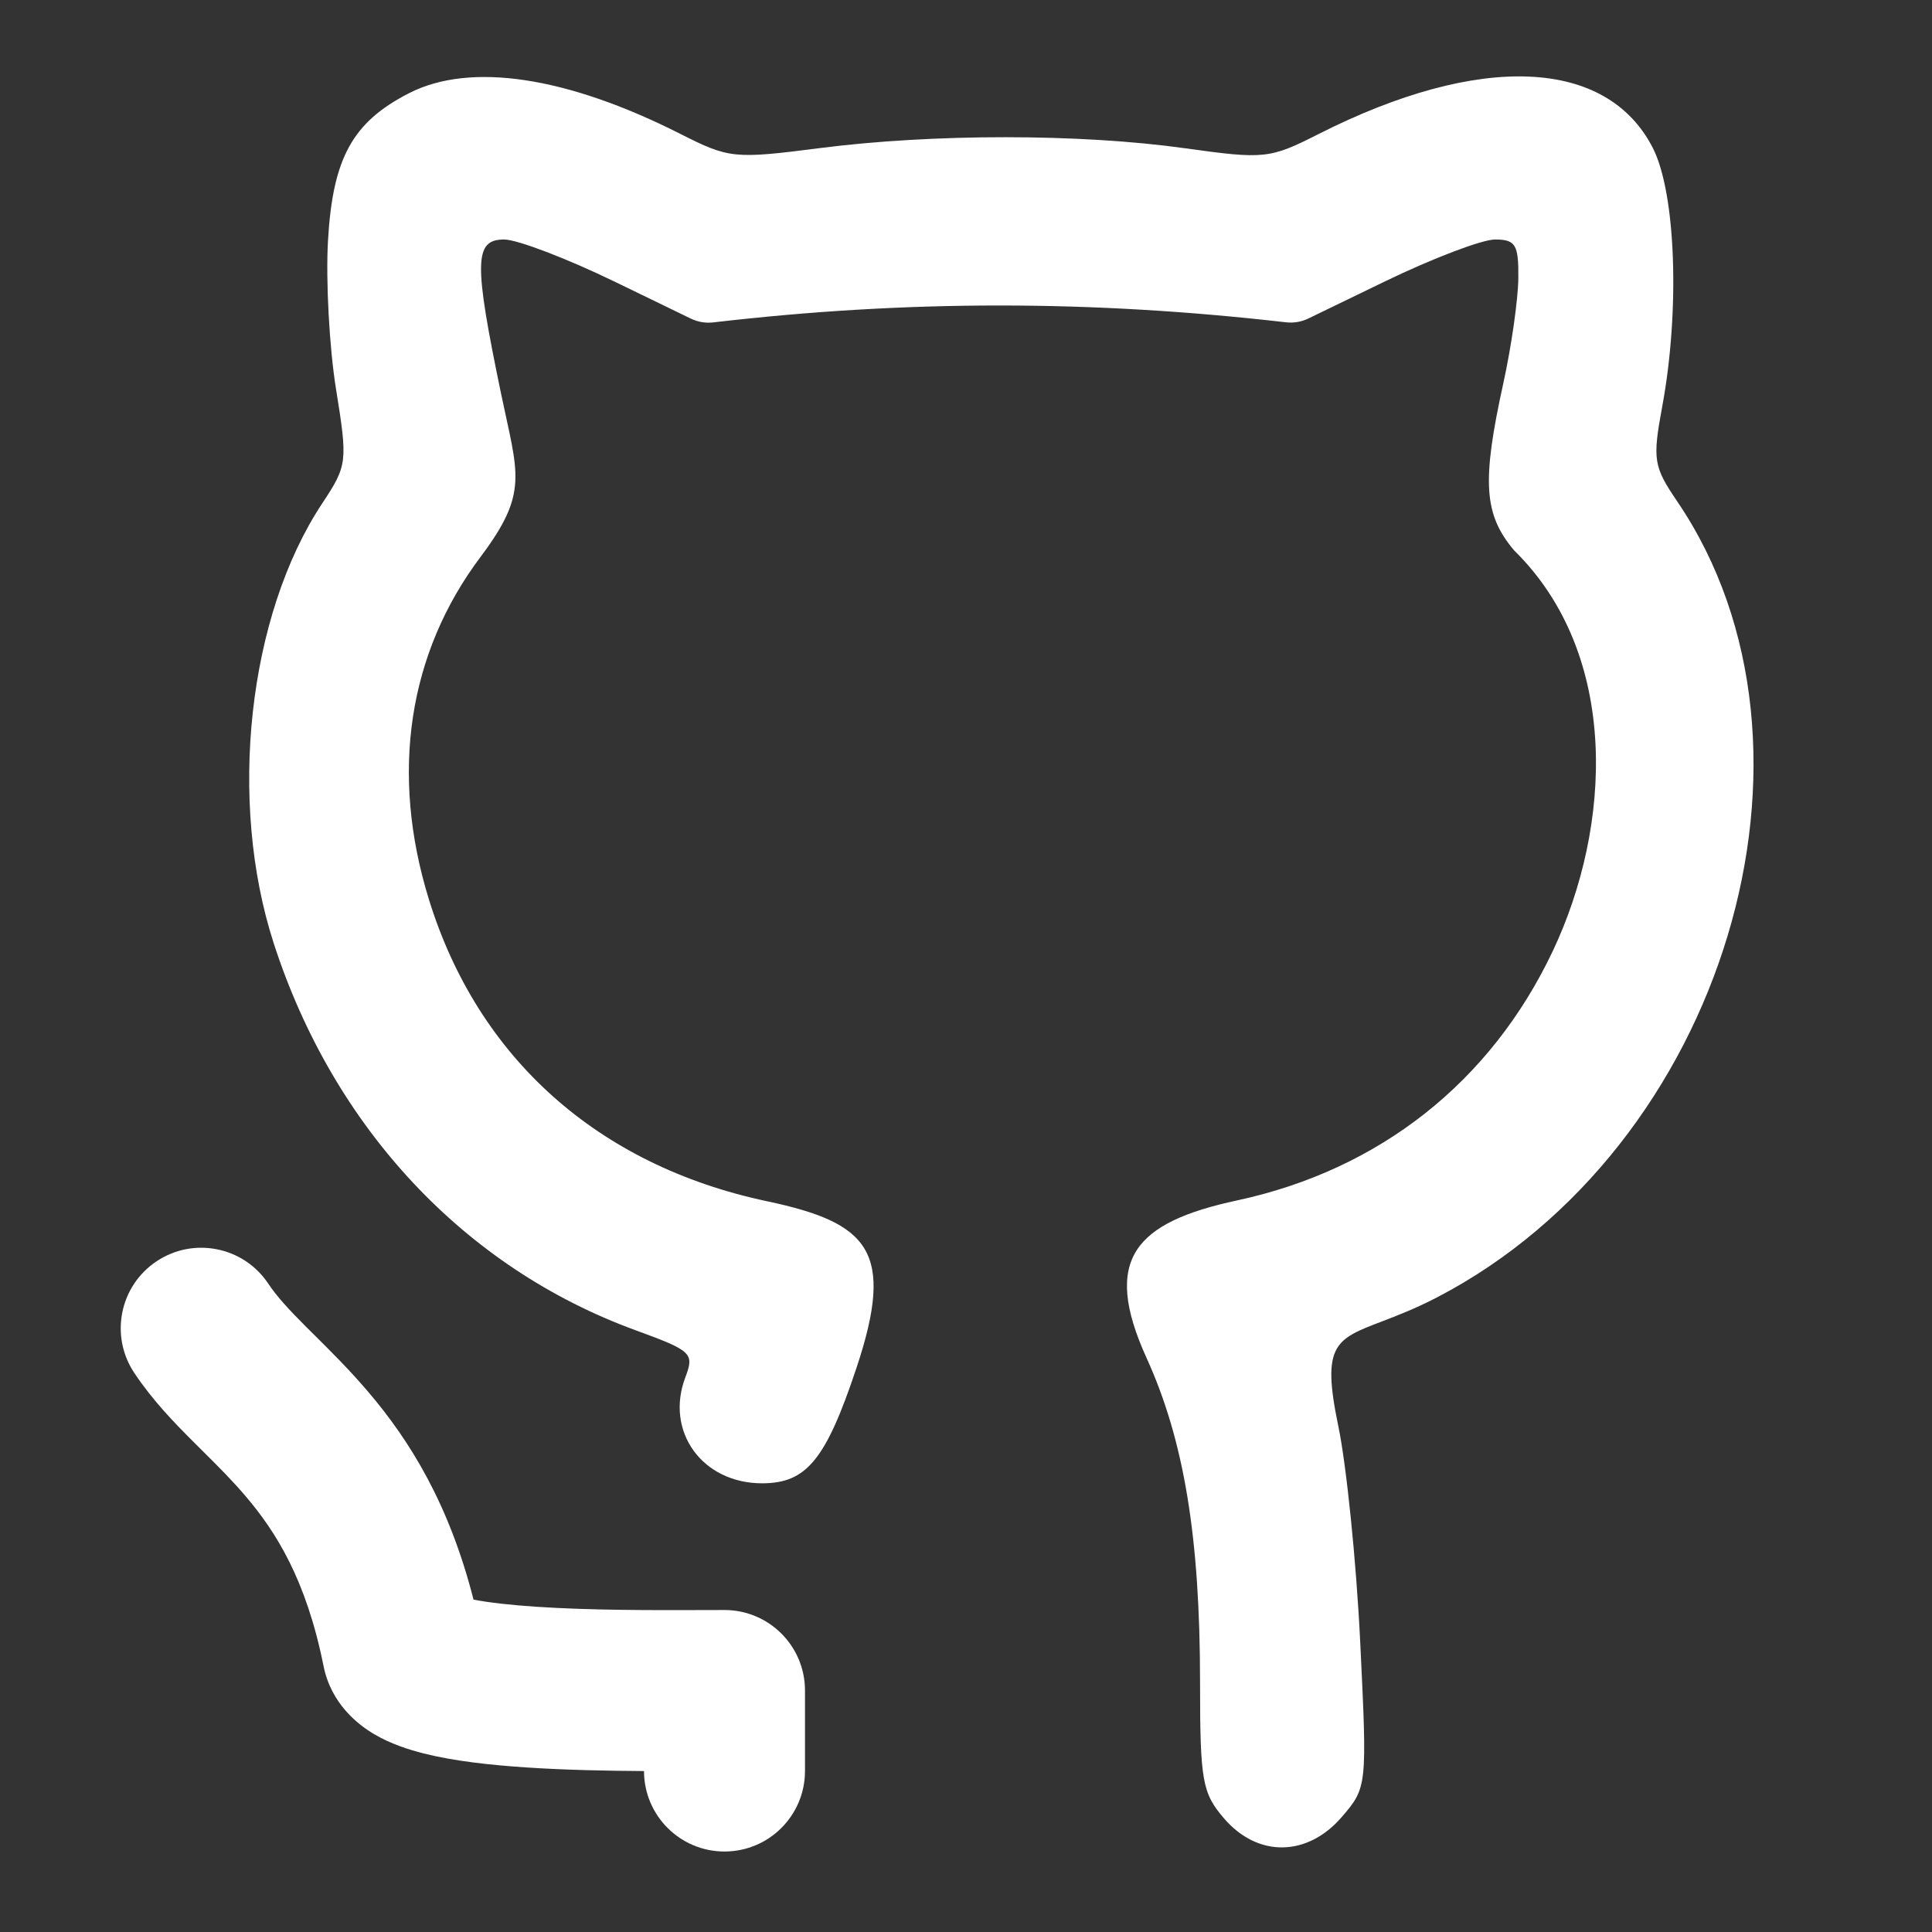 <svg width="62" height="62" viewBox="0 0 62 62" fill="none" xmlns="http://www.w3.org/2000/svg">
<rect x="0" y="0" width="62" height="62" fill="#333333" stroke="none"/>
<path d="M10.525 7.734C10.676 5.073 11.312 3.916 13.134 2.987C15.096 1.986 18.189 2.452 21.829 4.295C23.397 5.089 23.557 5.106 26.305 4.753C29.957 4.285 34.659 4.287 38.03 4.758C40.579 5.114 40.747 5.096 42.318 4.3C47.485 1.684 51.565 1.855 53.042 4.75C53.779 6.195 53.916 9.945 53.344 13.038C53.027 14.753 53.061 14.967 53.825 16.092C59.197 24.009 55.326 36.843 46.12 41.632C45.415 41.998 44.822 42.225 44.338 42.41C42.852 42.977 42.401 43.149 42.947 45.761C43.21 47.017 43.527 50.139 43.651 52.7C43.876 57.33 43.873 57.362 43.061 58.307C41.956 59.591 40.363 59.613 39.284 58.358C38.58 57.54 38.511 57.153 38.511 53.996C38.511 49.329 37.999 46.228 36.791 43.57C35.354 40.407 36.419 39.228 39.706 38.521C44.274 37.538 47.842 34.719 49.83 30.521C51.721 26.53 52.006 21.015 48.588 17.661C47.616 16.506 47.548 15.46 48.242 12.305C48.502 11.125 48.719 9.604 48.725 8.924C48.735 7.849 48.637 7.686 47.977 7.686C47.56 7.686 45.964 8.294 44.431 9.037L41.985 10.222C41.763 10.33 41.514 10.371 41.269 10.343C35.049 9.629 29.14 9.618 22.89 10.346C22.644 10.375 22.394 10.333 22.171 10.225L19.726 9.039C18.193 8.295 16.597 7.686 16.18 7.686C15.214 7.686 15.2 8.399 16.08 12.634C16.617 15.221 16.979 15.797 15.425 17.866C13.095 20.966 12.514 24.815 13.763 28.86C15.337 33.957 19.193 37.4 24.613 38.549C27.881 39.242 28.735 40.145 27.487 43.892C26.505 46.841 25.884 47.601 24.457 47.601C22.536 47.601 21.333 45.937 21.995 44.196C22.287 43.429 22.2 43.347 20.401 42.691C14.909 40.688 10.708 36.2 8.788 30.283C7.303 25.709 7.957 19.756 10.338 16.158C11.149 14.932 11.161 14.829 10.783 12.483C10.569 11.155 10.453 9.019 10.525 7.734Z" fill="white"/>
<path d="M8.608 41.192C7.816 40.005 6.212 39.684 5.025 40.476C3.838 41.267 3.517 42.871 4.309 44.058C4.893 44.935 5.592 45.655 6.186 46.248C6.295 46.358 6.401 46.463 6.505 46.566C7.002 47.06 7.441 47.496 7.882 48.014C8.858 49.159 9.83 50.7 10.383 53.465C10.63 54.697 11.515 55.36 12.005 55.65C12.537 55.964 13.118 56.149 13.597 56.27C14.575 56.517 15.763 56.645 16.89 56.719C18.127 56.802 19.468 56.828 20.667 56.835C20.668 58.261 21.824 59.417 23.25 59.417C24.677 59.417 25.833 58.26 25.833 56.834V54.25C25.833 52.824 24.677 51.667 23.25 51.667C23.006 51.667 22.743 51.668 22.464 51.669C20.948 51.673 18.972 51.679 17.231 51.564C16.392 51.509 15.702 51.43 15.196 51.334C14.417 48.275 13.159 46.24 11.815 44.664C11.222 43.967 10.607 43.357 10.107 42.861C10.013 42.768 9.924 42.68 9.839 42.595C9.262 42.018 8.885 41.608 8.608 41.192Z" fill="white"/>
</svg>
